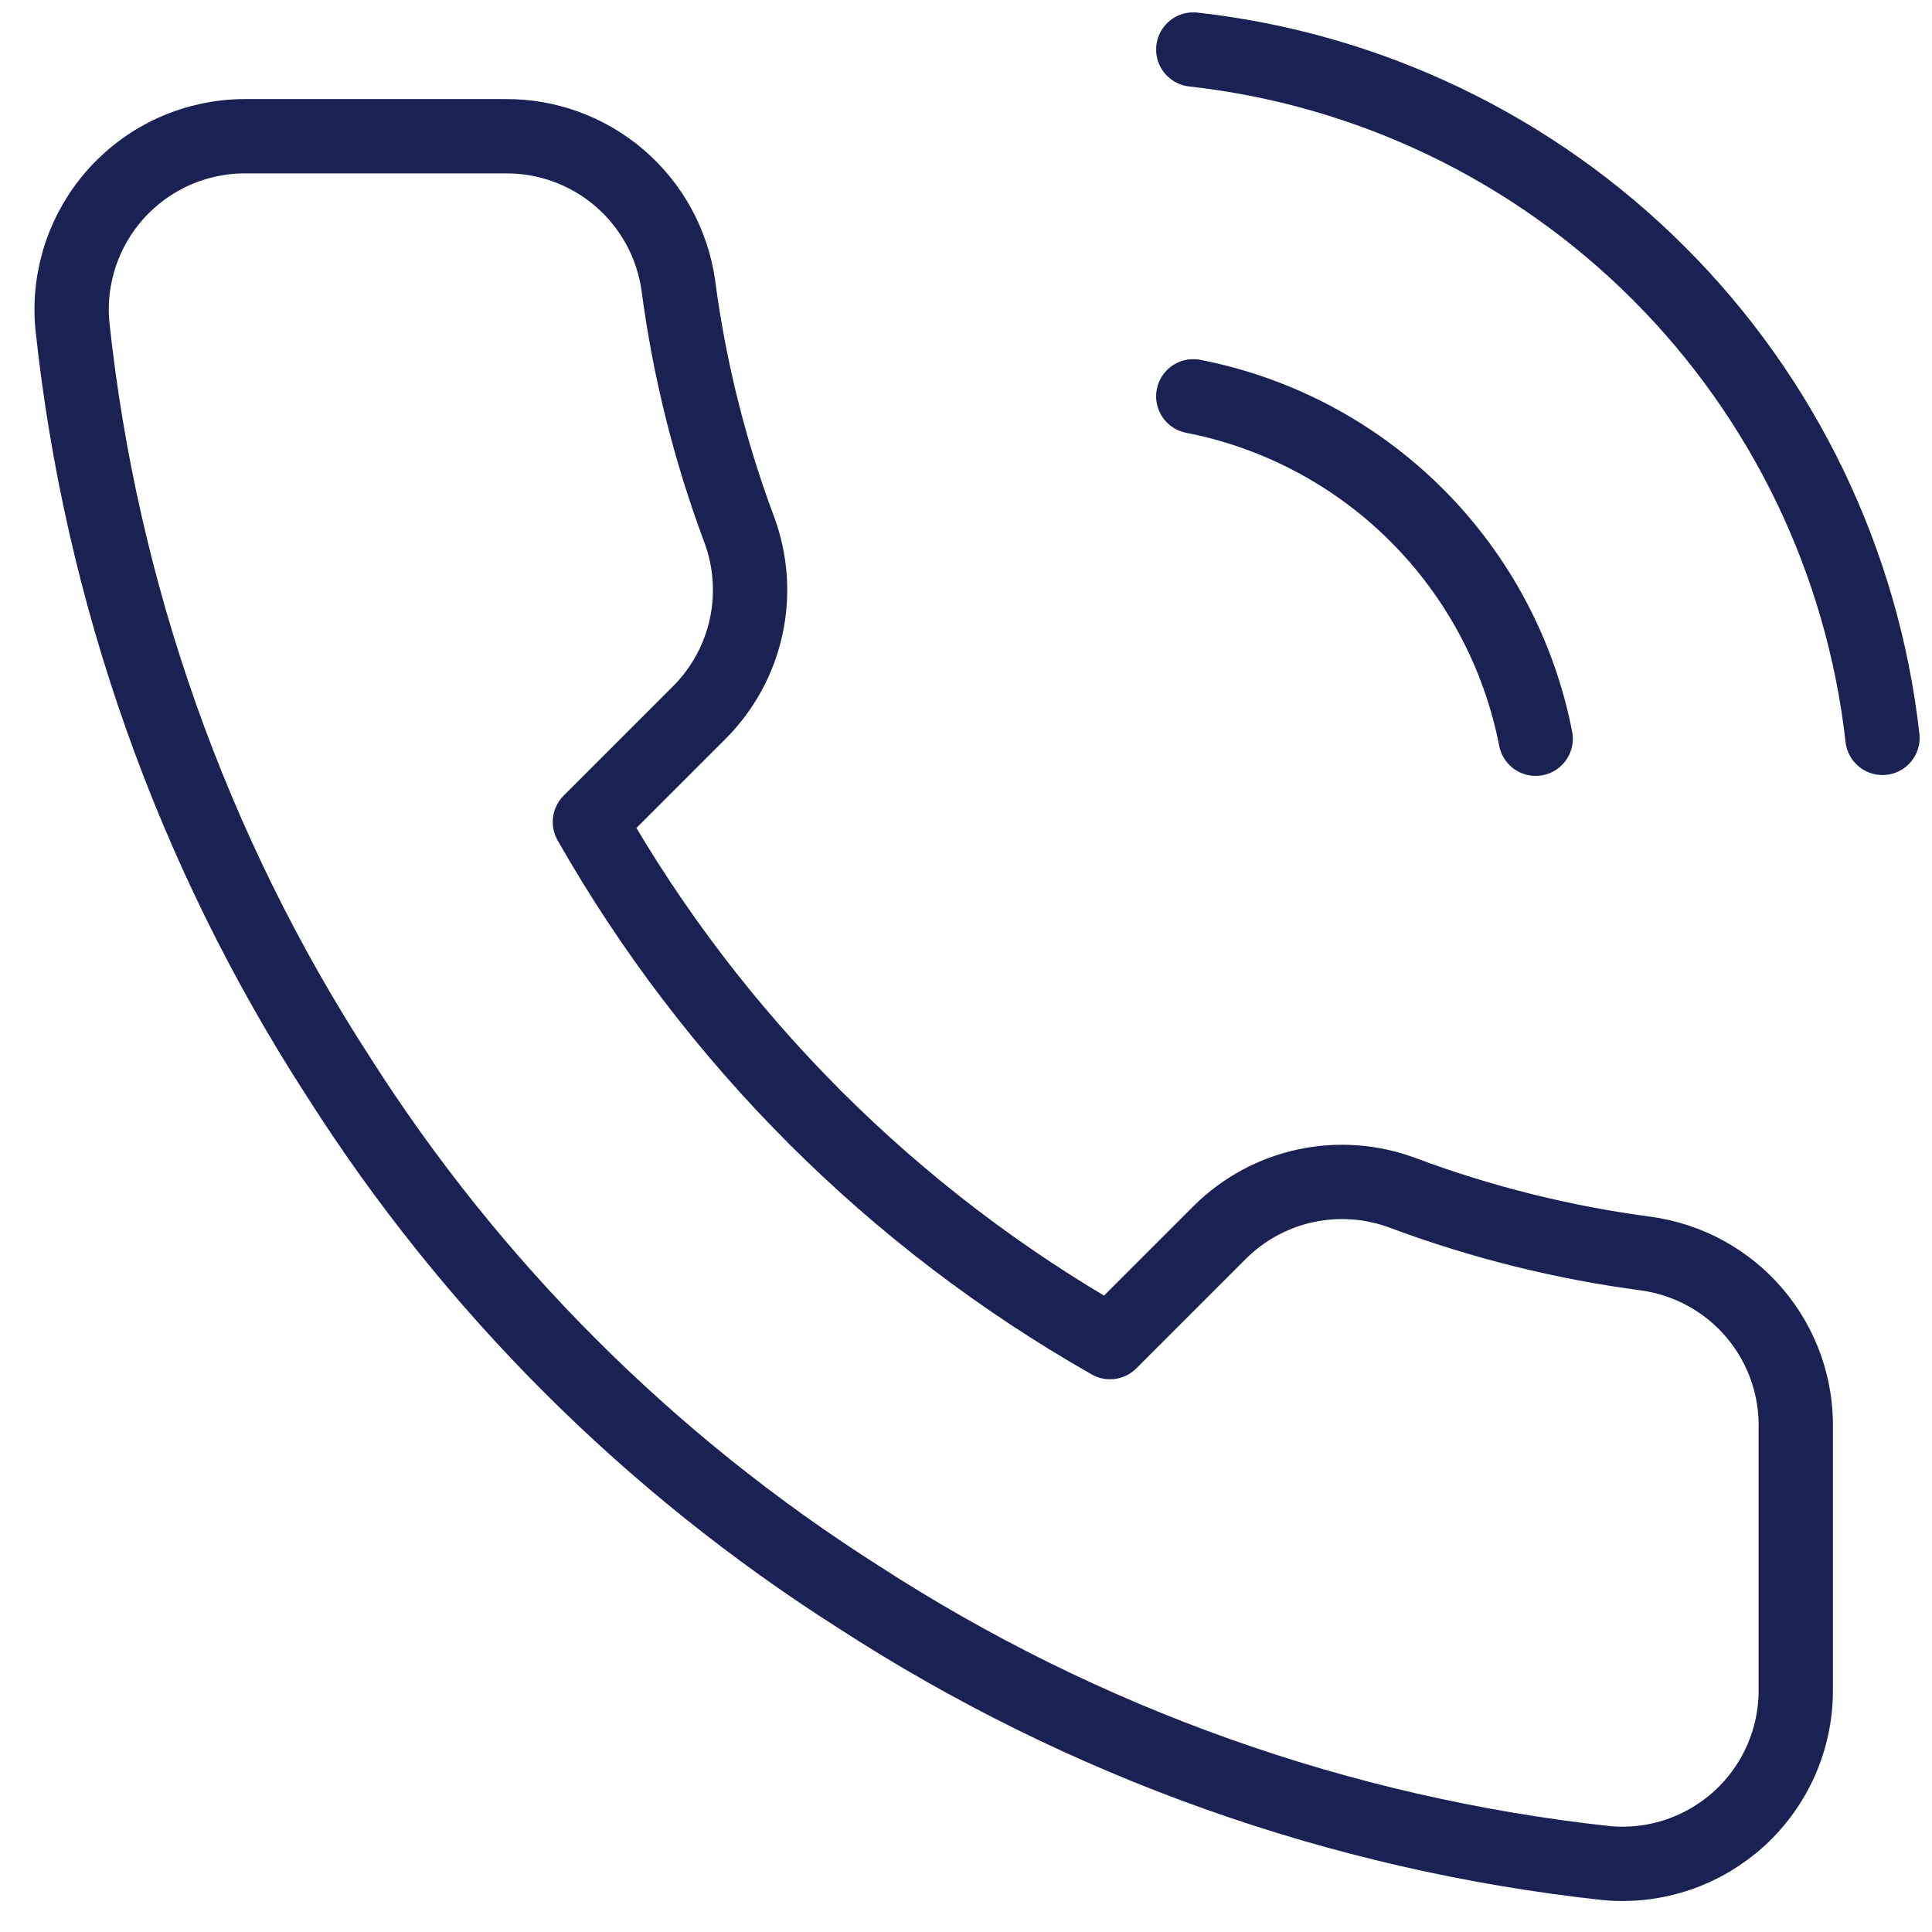 <svg width="52" height="52" viewBox="0 0 52 52" fill="none" xmlns="http://www.w3.org/2000/svg">
<path d="M32.117 10.667C34.396 11.111 36.49 12.226 38.132 13.868C39.774 15.51 40.889 17.604 41.333 19.883M32.117 1.333C36.852 1.859 41.267 3.98 44.638 7.346C48.009 10.713 50.135 15.126 50.667 19.86M48.333 38.48V45.48C48.336 46.13 48.203 46.773 47.943 47.368C47.682 47.964 47.3 48.498 46.822 48.938C46.343 49.377 45.777 49.711 45.162 49.92C44.546 50.128 43.894 50.205 43.247 50.147C36.067 49.366 29.17 46.913 23.11 42.983C17.472 39.401 12.693 34.621 9.11 28.983C5.167 22.896 2.713 15.966 1.947 8.753C1.888 8.108 1.965 7.458 2.172 6.844C2.379 6.23 2.711 5.666 3.148 5.187C3.585 4.709 4.116 4.326 4.709 4.064C5.301 3.803 5.942 3.667 6.59 3.667H13.59C14.722 3.655 15.82 4.056 16.679 4.795C17.537 5.533 18.098 6.559 18.257 7.68C18.552 9.92 19.1 12.12 19.89 14.237C20.204 15.072 20.272 15.979 20.086 16.852C19.9 17.725 19.467 18.526 18.84 19.16L15.877 22.123C19.198 27.965 24.035 32.802 29.877 36.123L32.84 33.16C33.474 32.533 34.275 32.1 35.148 31.914C36.02 31.728 36.928 31.796 37.763 32.11C39.88 32.9 42.08 33.448 44.32 33.743C45.453 33.903 46.489 34.474 47.229 35.347C47.969 36.221 48.362 37.336 48.333 38.48Z" stroke="#1A2253" stroke-width="2" stroke-linecap="round" stroke-linejoin="round"/>
</svg>
